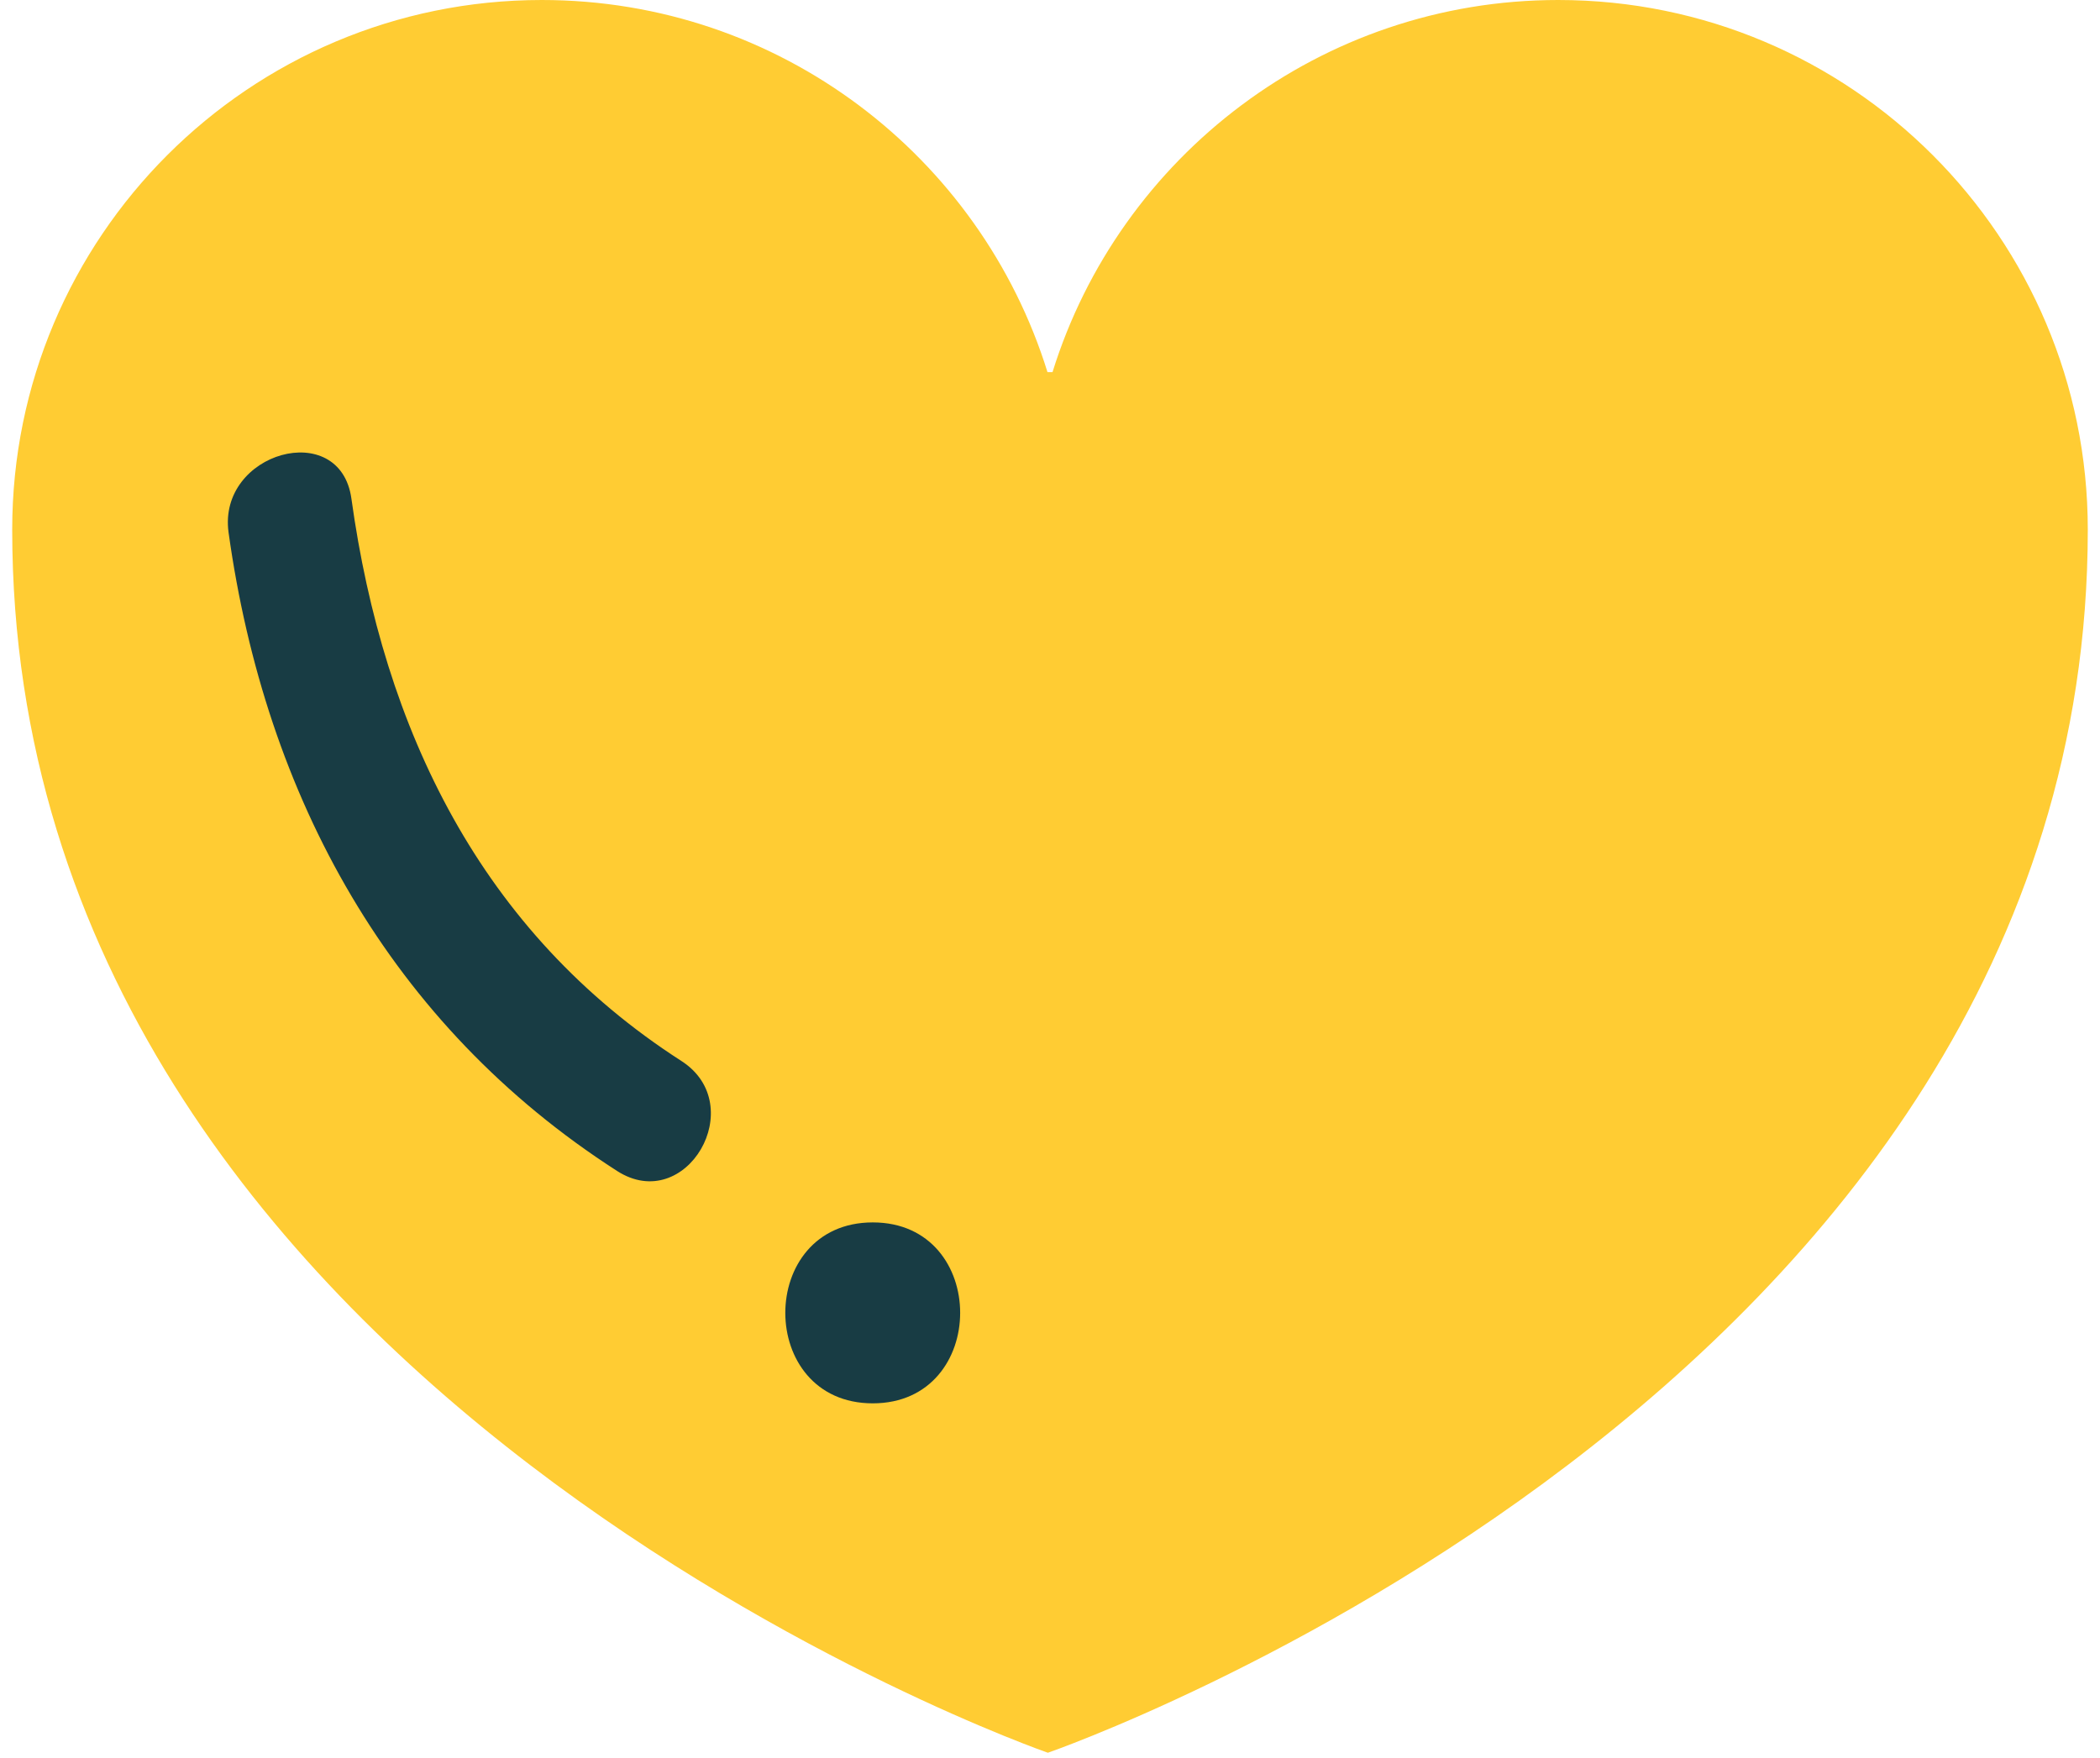 <svg width="86" height="72" viewBox="0 0 86 72" fill="none" xmlns="http://www.w3.org/2000/svg">
<path d="M43.103 15.241C45.845 6.414 54.087 0 63.812 0C75.792 0 85.5 9.708 85.5 21.689C85.5 57.054 42.913 71.784 42.913 71.784C42.913 71.784 0.5 57.054 0.5 21.689C0.5 9.708 10.208 0 22.189 0C31.921 0 40.155 6.406 42.897 15.241H43.095H43.103Z" fill="#FFCC33"/>
<path d="M9.36 21.805C10.867 32.632 15.972 41.978 25.269 47.956C28.101 49.776 30.72 45.263 27.904 43.452C19.694 38.174 15.701 29.874 14.391 20.421C13.93 17.111 8.908 18.519 9.36 21.805Z" fill="#183C44"/>
<path d="M35.742 57.474C40.51 57.474 40.518 50.064 35.742 50.064C30.966 50.064 30.966 57.474 35.742 57.474Z" fill="#183C44"/>
</svg>
